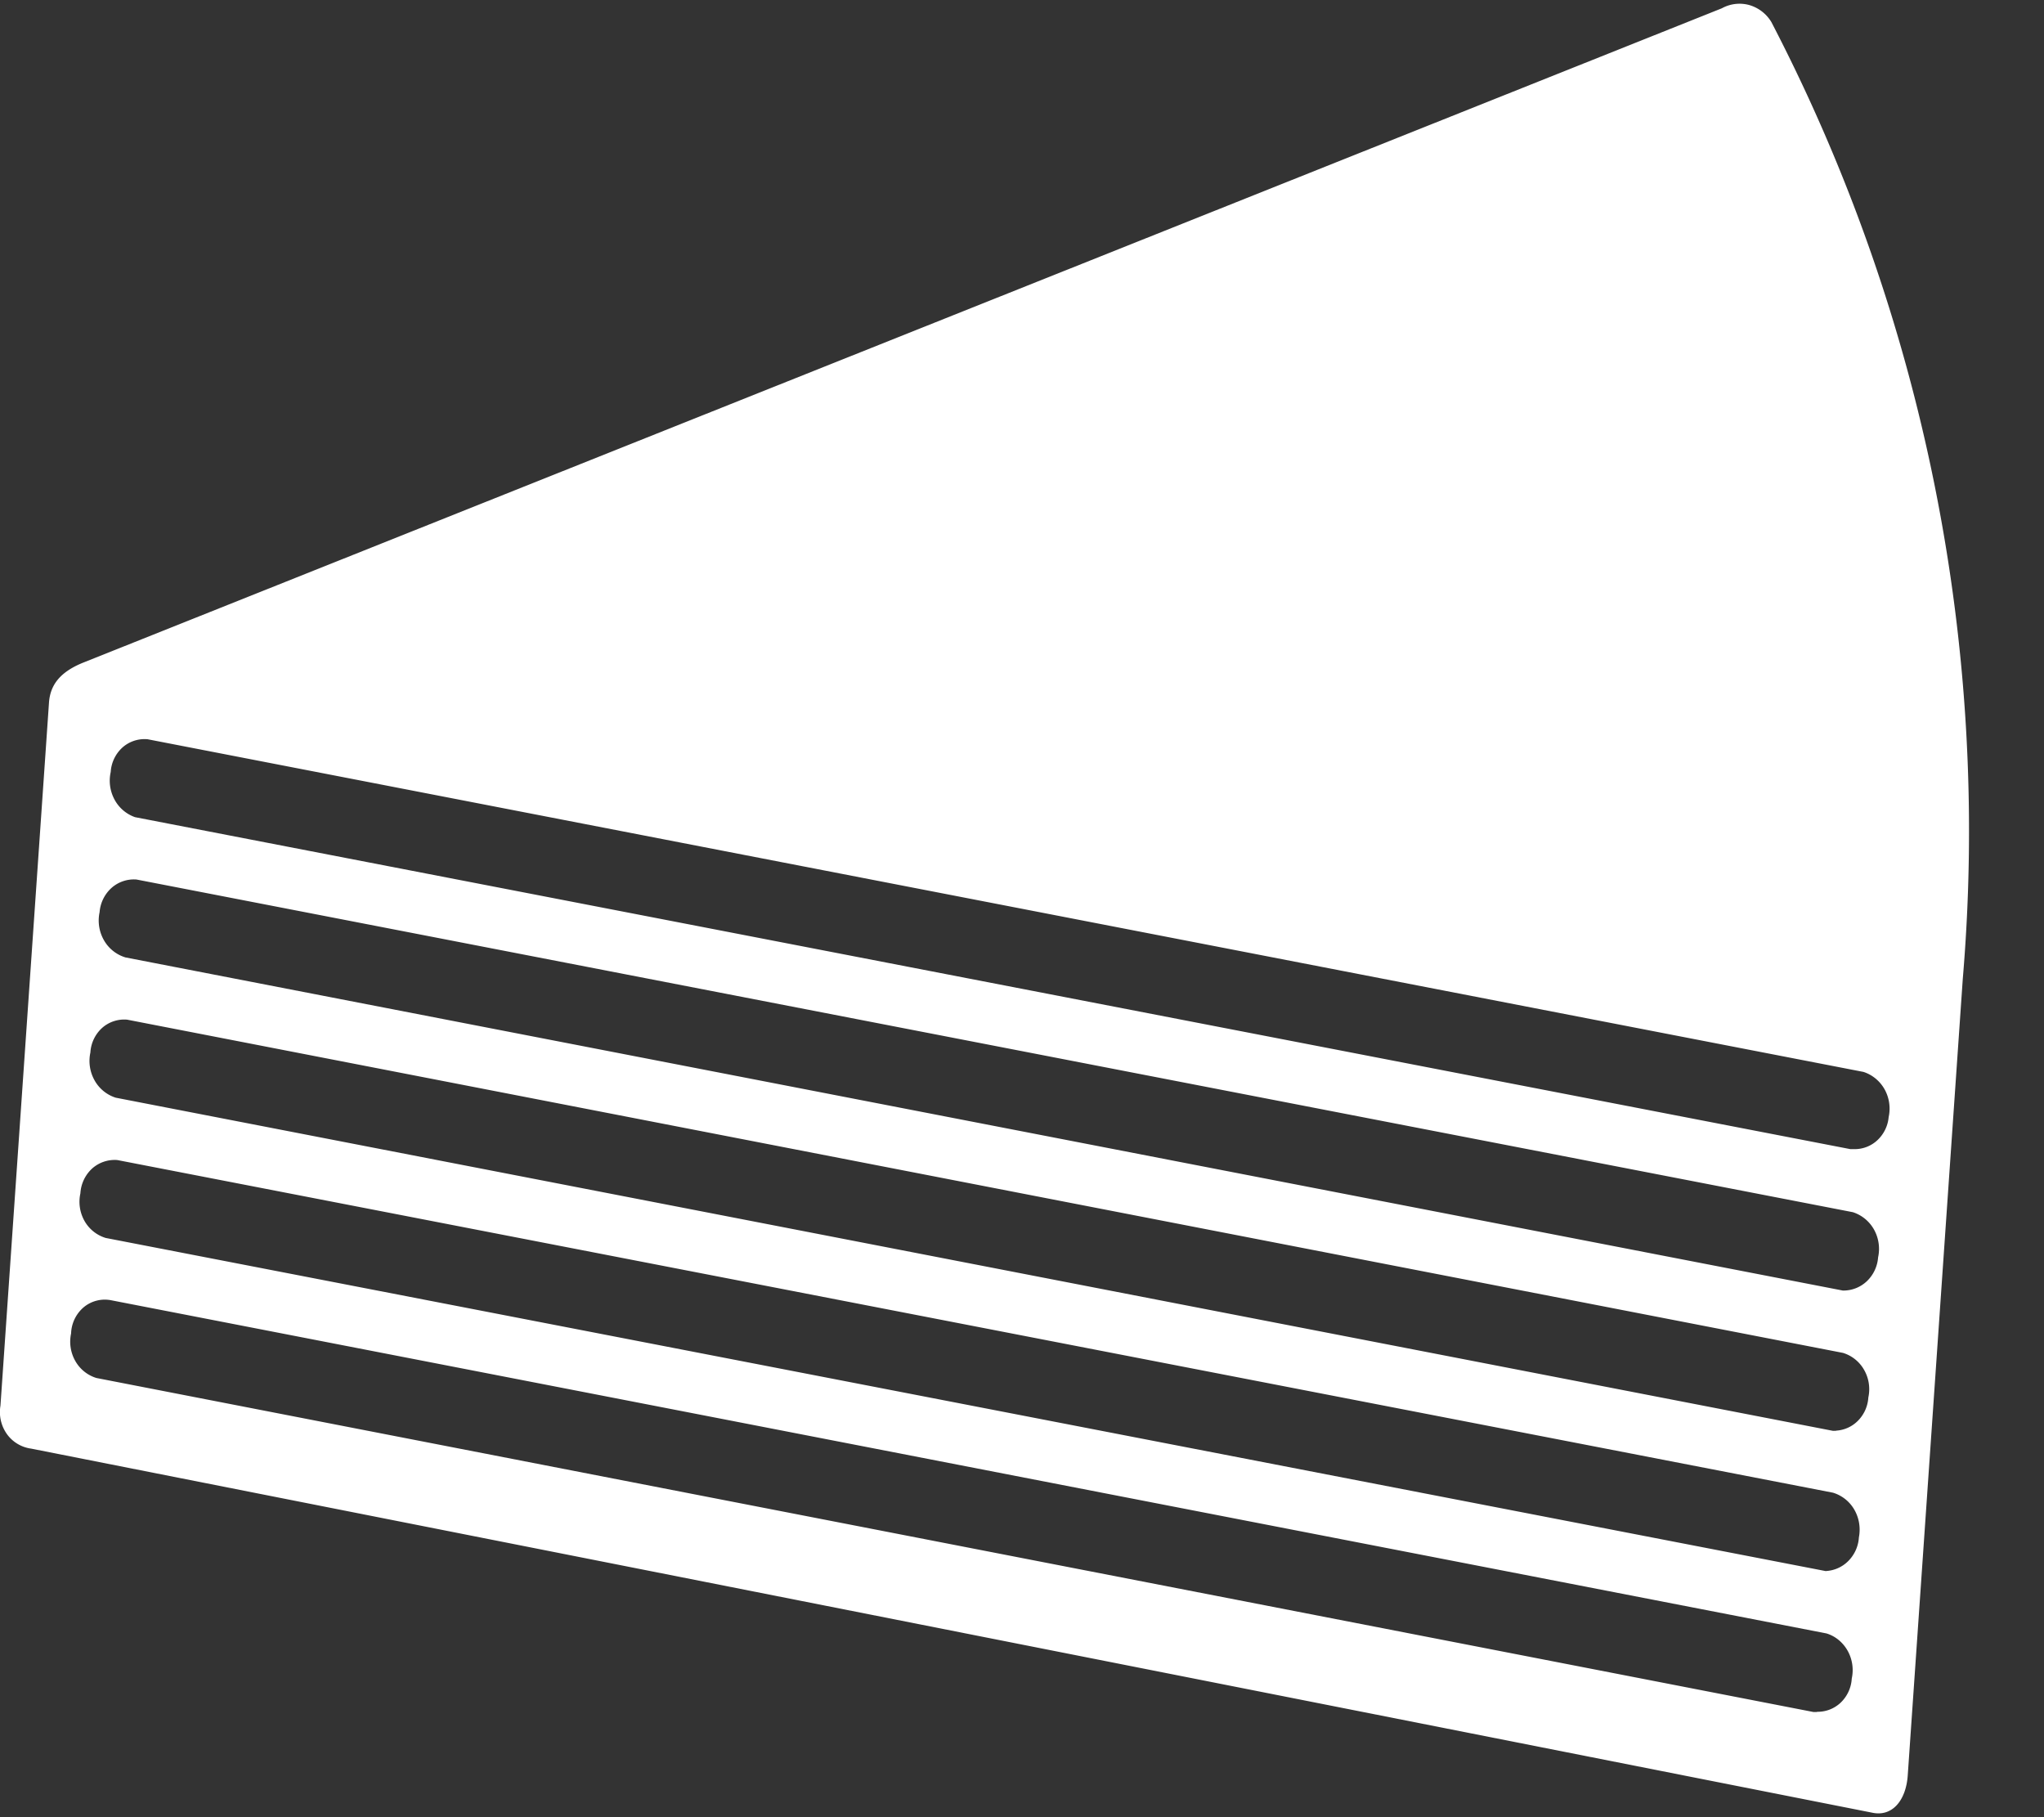 <svg width="18" height="16" fill="none" xmlns="http://www.w3.org/2000/svg"><rect width="100%" height="100%" fill="#333333" stroke="none"/><path d="M15.599.194a.336.336 0 0 0-.196-.15.323.323 0 0 0-.24.029L.736 5.833c-.218.087-.296.208-.305.359l-.427 6.185a.335.335 0 0 0 .057.25.314.314 0 0 0 .214.128l16.21 3.205c.18.04.3-.11.315-.327l.485-7.017A15.445 15.445 0 0 0 15.599.194ZM16 15.074h-.03L.849 12.133a.322.322 0 0 1-.186-.15.344.344 0 0 1-.037-.242.317.317 0 0 1 .11-.23.291.291 0 0 1 .24-.063l15.108 2.934c.08.024.146.08.187.153a.35.35 0 0 1 .036.245.318.318 0 0 1-.096.21.294.294 0 0 1-.209.082Zm.082-1.24L.931 10.9a.322.322 0 0 1-.187-.15.344.344 0 0 1-.036-.243.322.322 0 0 1 .103-.218.298.298 0 0 1 .222-.075l15.109 2.929a.326.326 0 0 1 .188.15c.042.073.056.16.04.243a.323.323 0 0 1-.095.21.3.3 0 0 1-.206.087h.014Zm.088-1.236h-.03L1.019 9.665a.327.327 0 0 1-.187-.154.35.35 0 0 1-.036-.244A.317.317 0 0 1 .9 9.05a.293.293 0 0 1 .22-.072l15.11 2.934a.322.322 0 0 1 .186.15c.042.073.055.16.037.243a.318.318 0 0 1-.093.206.294.294 0 0 1-.203.086h.015Zm.082-1.235h-.024L1.105 8.43a.327.327 0 0 1-.19-.152.35.35 0 0 1-.038-.246.322.322 0 0 1 .105-.214.297.297 0 0 1 .22-.074l15.114 2.929c.079.025.146.08.187.153a.35.35 0 0 1 .036.245.323.323 0 0 1-.096.207.3.3 0 0 1-.204.085h.014Zm.073-1.245h-.03L1.189 7.195a.328.328 0 0 1-.181-.156.35.35 0 0 1-.033-.242.317.317 0 0 1 .104-.216.293.293 0 0 1 .221-.072l15.11 2.929c.078.025.145.08.186.153a.35.35 0 0 1 .036.245.317.317 0 0 1-.1.204.293.293 0 0 1-.205.078Z" fill="#fff"/></svg>